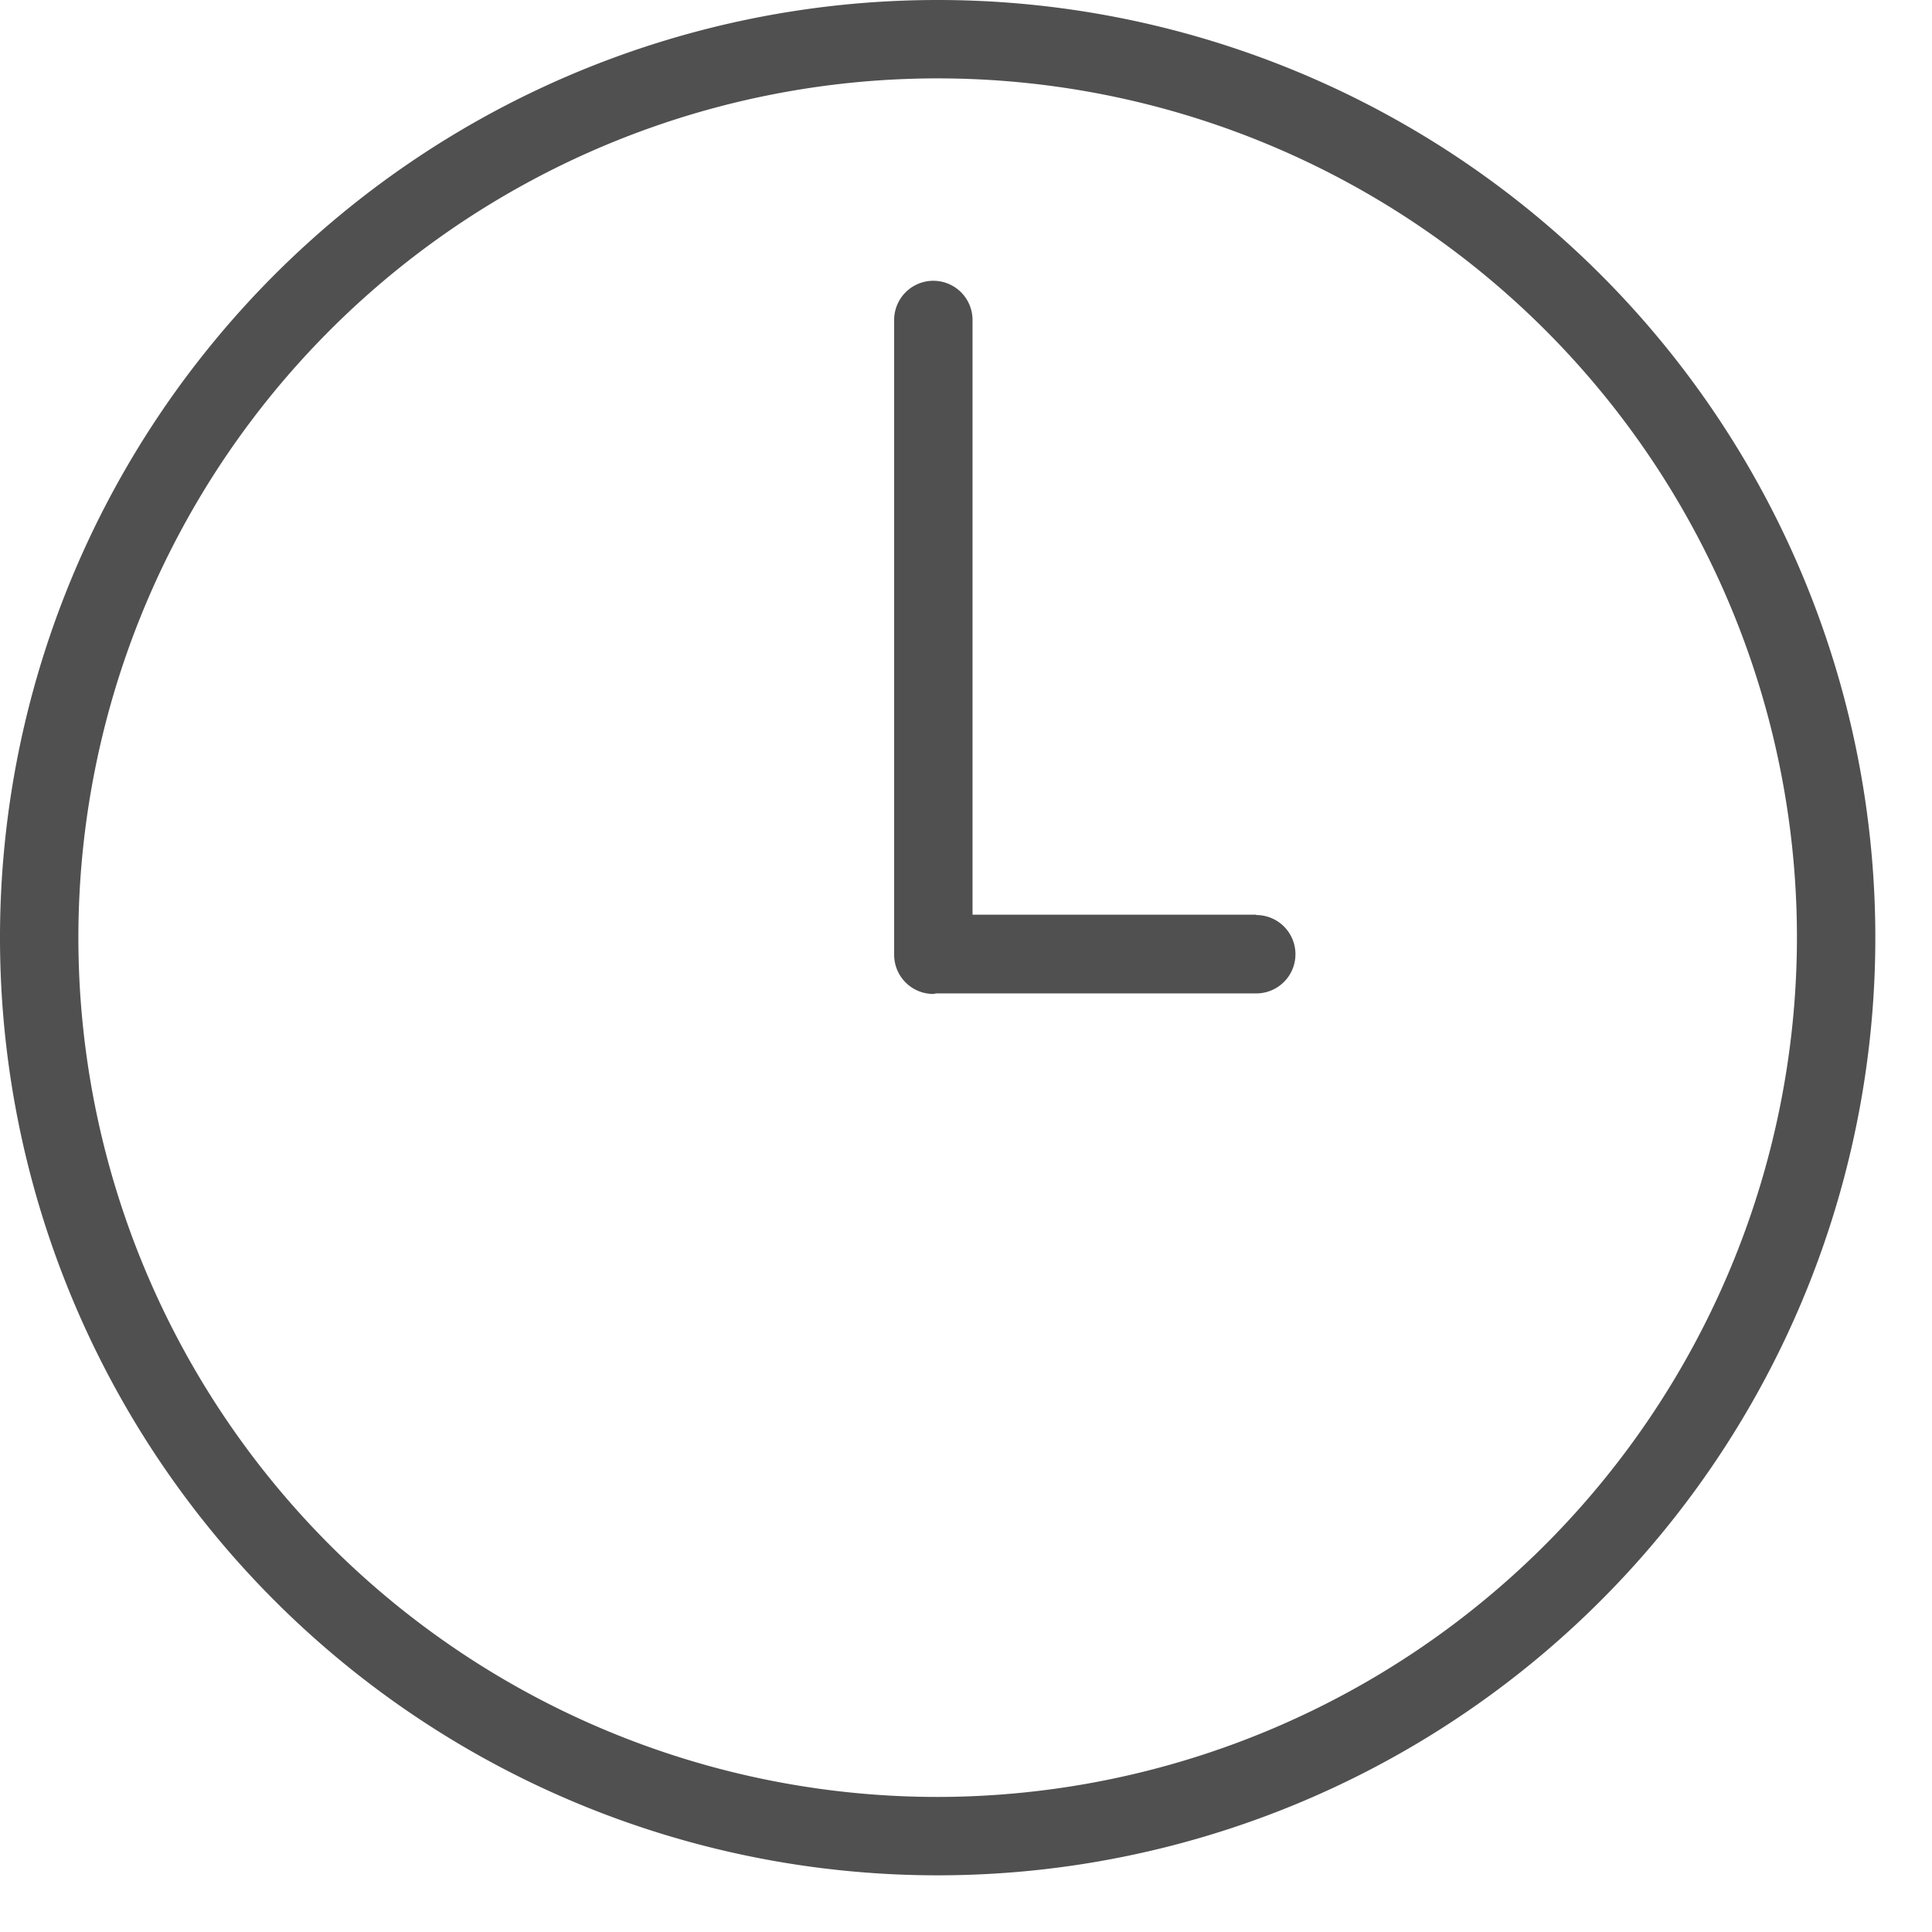 <svg id="Grupo_281" data-name="Grupo 281" xmlns="http://www.w3.org/2000/svg" xmlns:xlink="http://www.w3.org/1999/xlink" width="21" height="21" viewBox="0 0 21 21">
  <defs>
    <clipPath id="clip-path">
      <rect id="Rectángulo_34" data-name="Rectángulo 34" width="21" height="21" fill="#505050"/>
    </clipPath>
  </defs>
  <g id="Grupo_21" data-name="Grupo 21" clip-path="url(#clip-path)">
    <path id="Trazado_21" data-name="Trazado 21" d="M10.192,0A10.192,10.192,0,1,0,20.384,10.192,10.192,10.192,0,0,0,10.192,0m0,19.532a9.34,9.34,0,1,1,9.34-9.34,9.351,9.351,0,0,1-9.34,9.34" transform="translate(0 0)" fill="#505050"/>
    <path id="Trazado_22" data-name="Trazado 22" d="M26.762,14.064H23.678V7.6a.426.426,0,1,0-.852,0V14.5a.426.426,0,0,0,.426.426c.01,0,.019-.005.029-.006h3.481a.426.426,0,0,0,0-.852" transform="translate(-13.107 -4.122)" fill="#505050"/>
  </g>
</svg>
